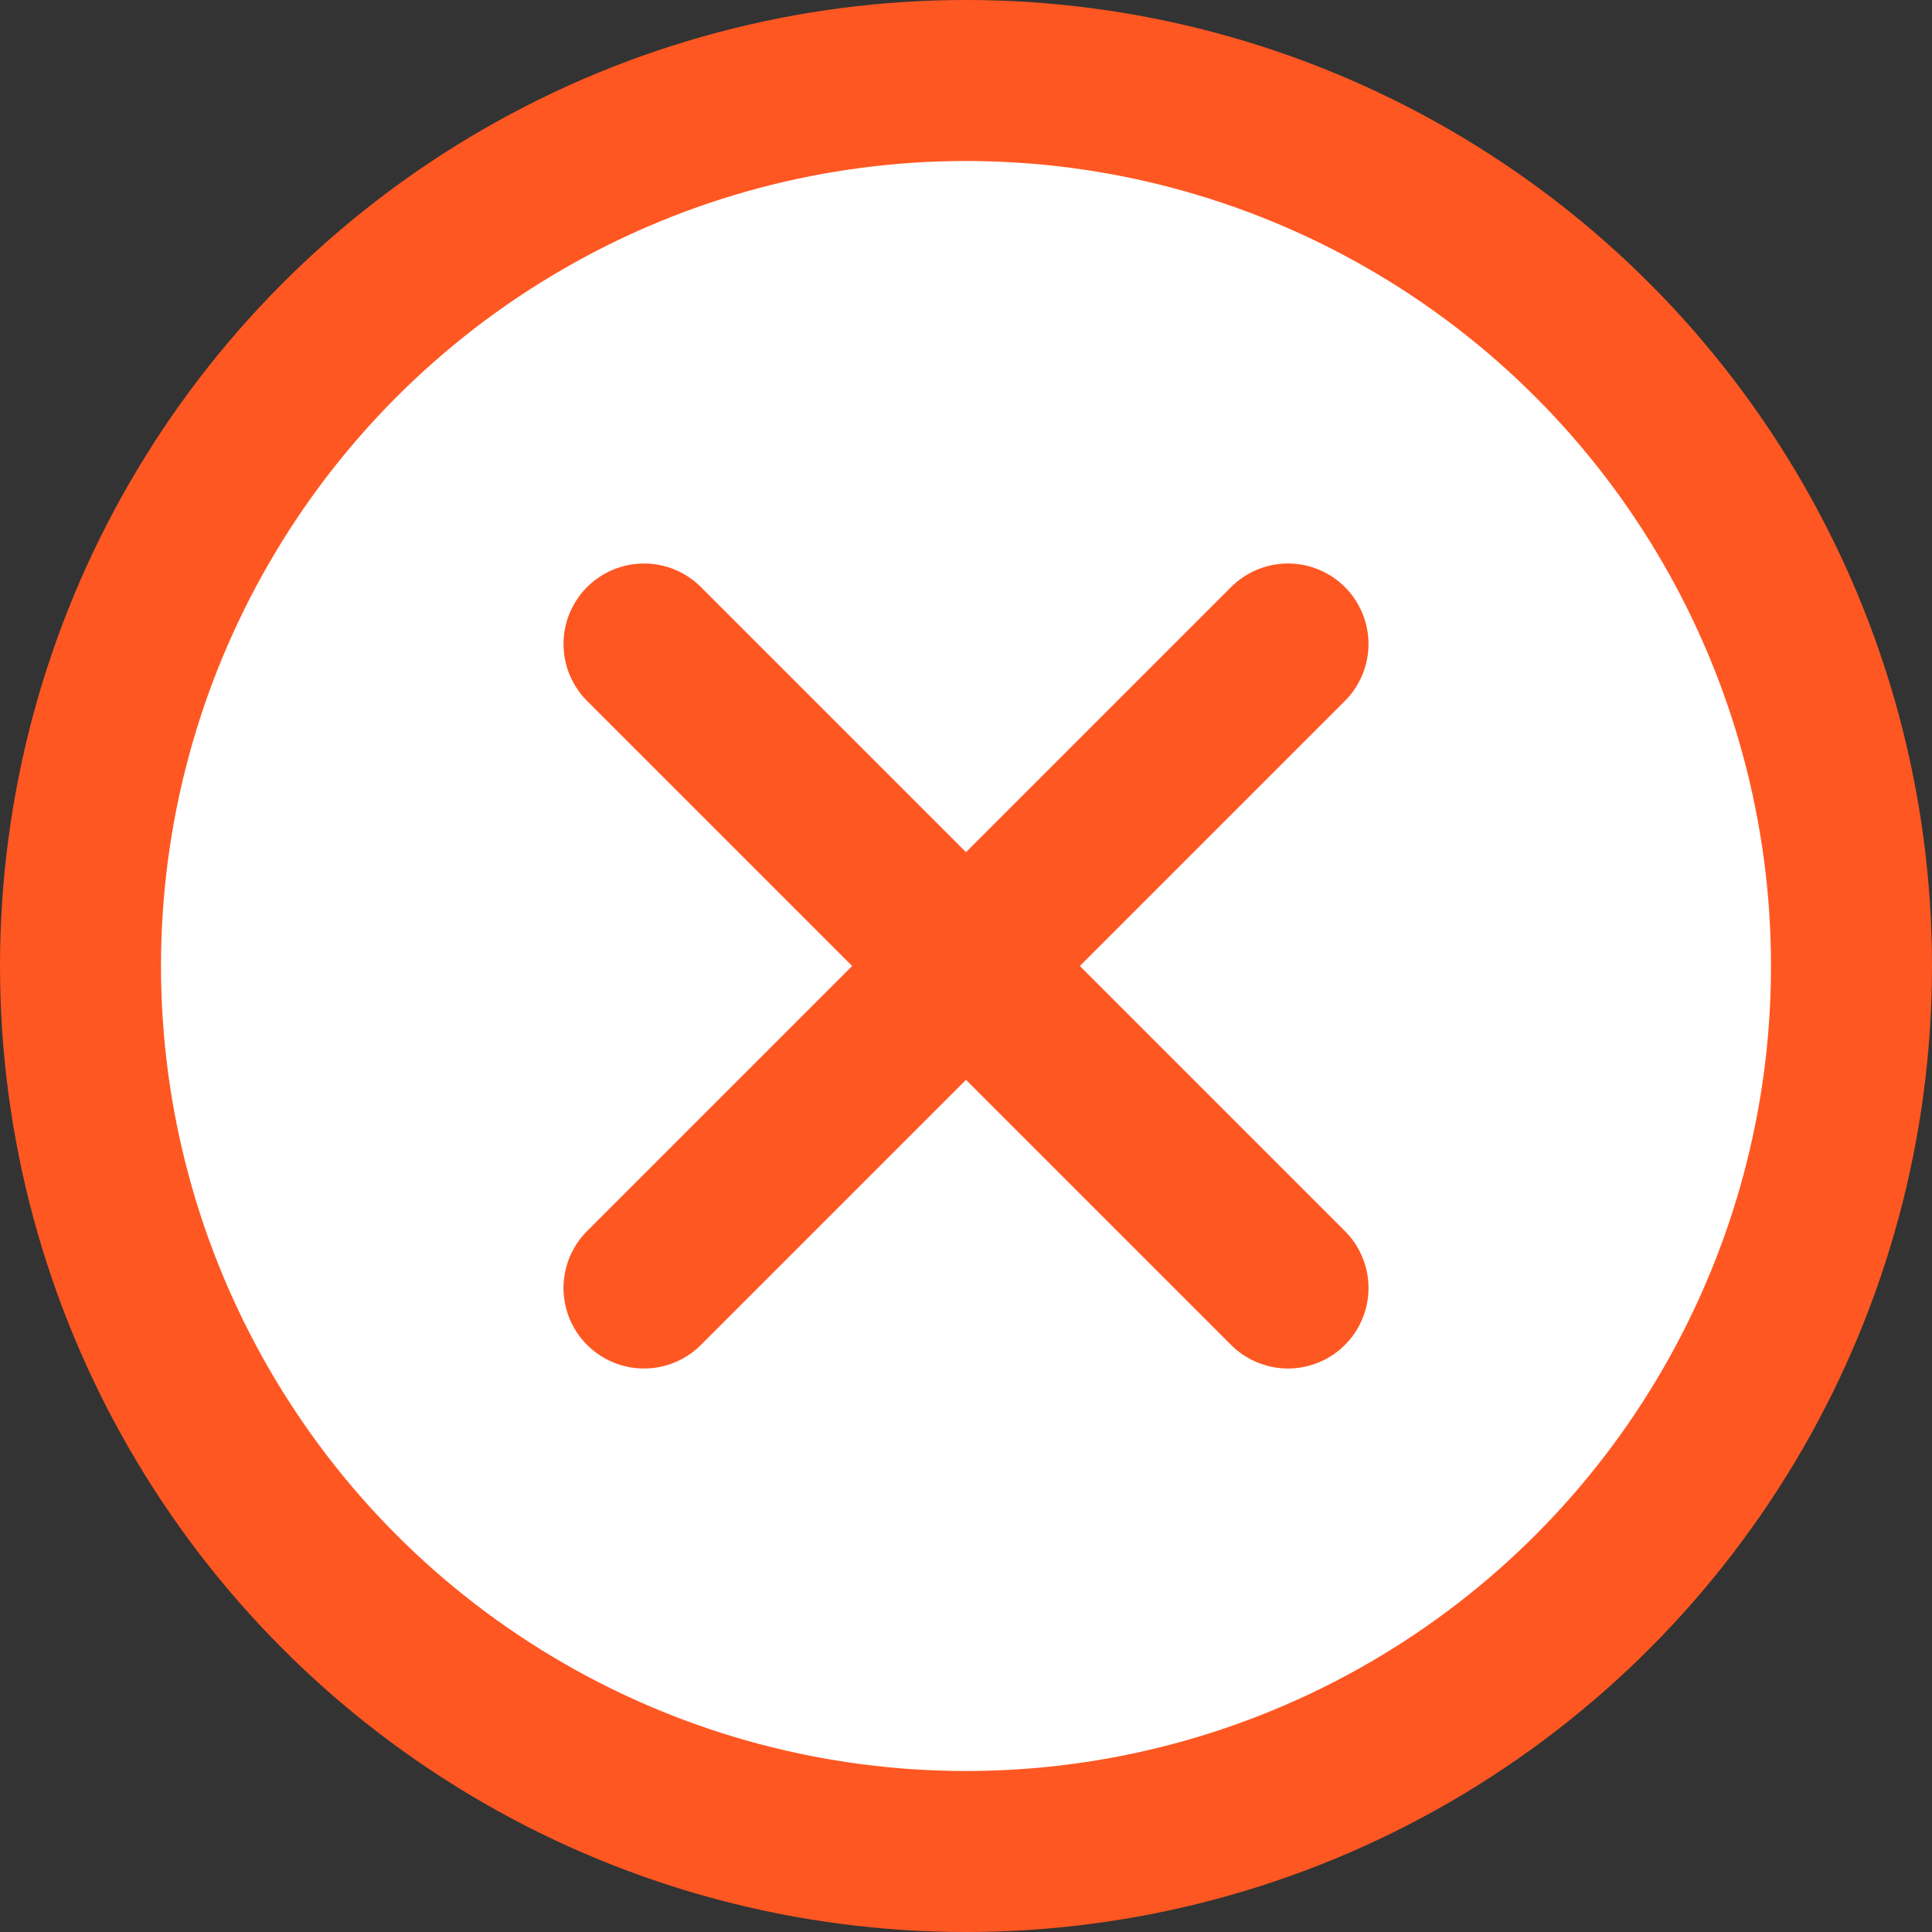 <svg xmlns="http://www.w3.org/2000/svg" viewBox="0 0 24 24" fill="none" stroke="#ff5722" stroke-width="2" stroke-linecap="round" stroke-linejoin="round">
  <rect x="0" y="0" width="24" height="24" fill="#333333" stroke="none"/>
  <circle cx="12" cy="12" r="11" fill="white"/>
  <line x1="8" y1="8" x2="16" y2="16"/>
  <line x1="16" y1="8" x2="8" y2="16"/>
</svg>
